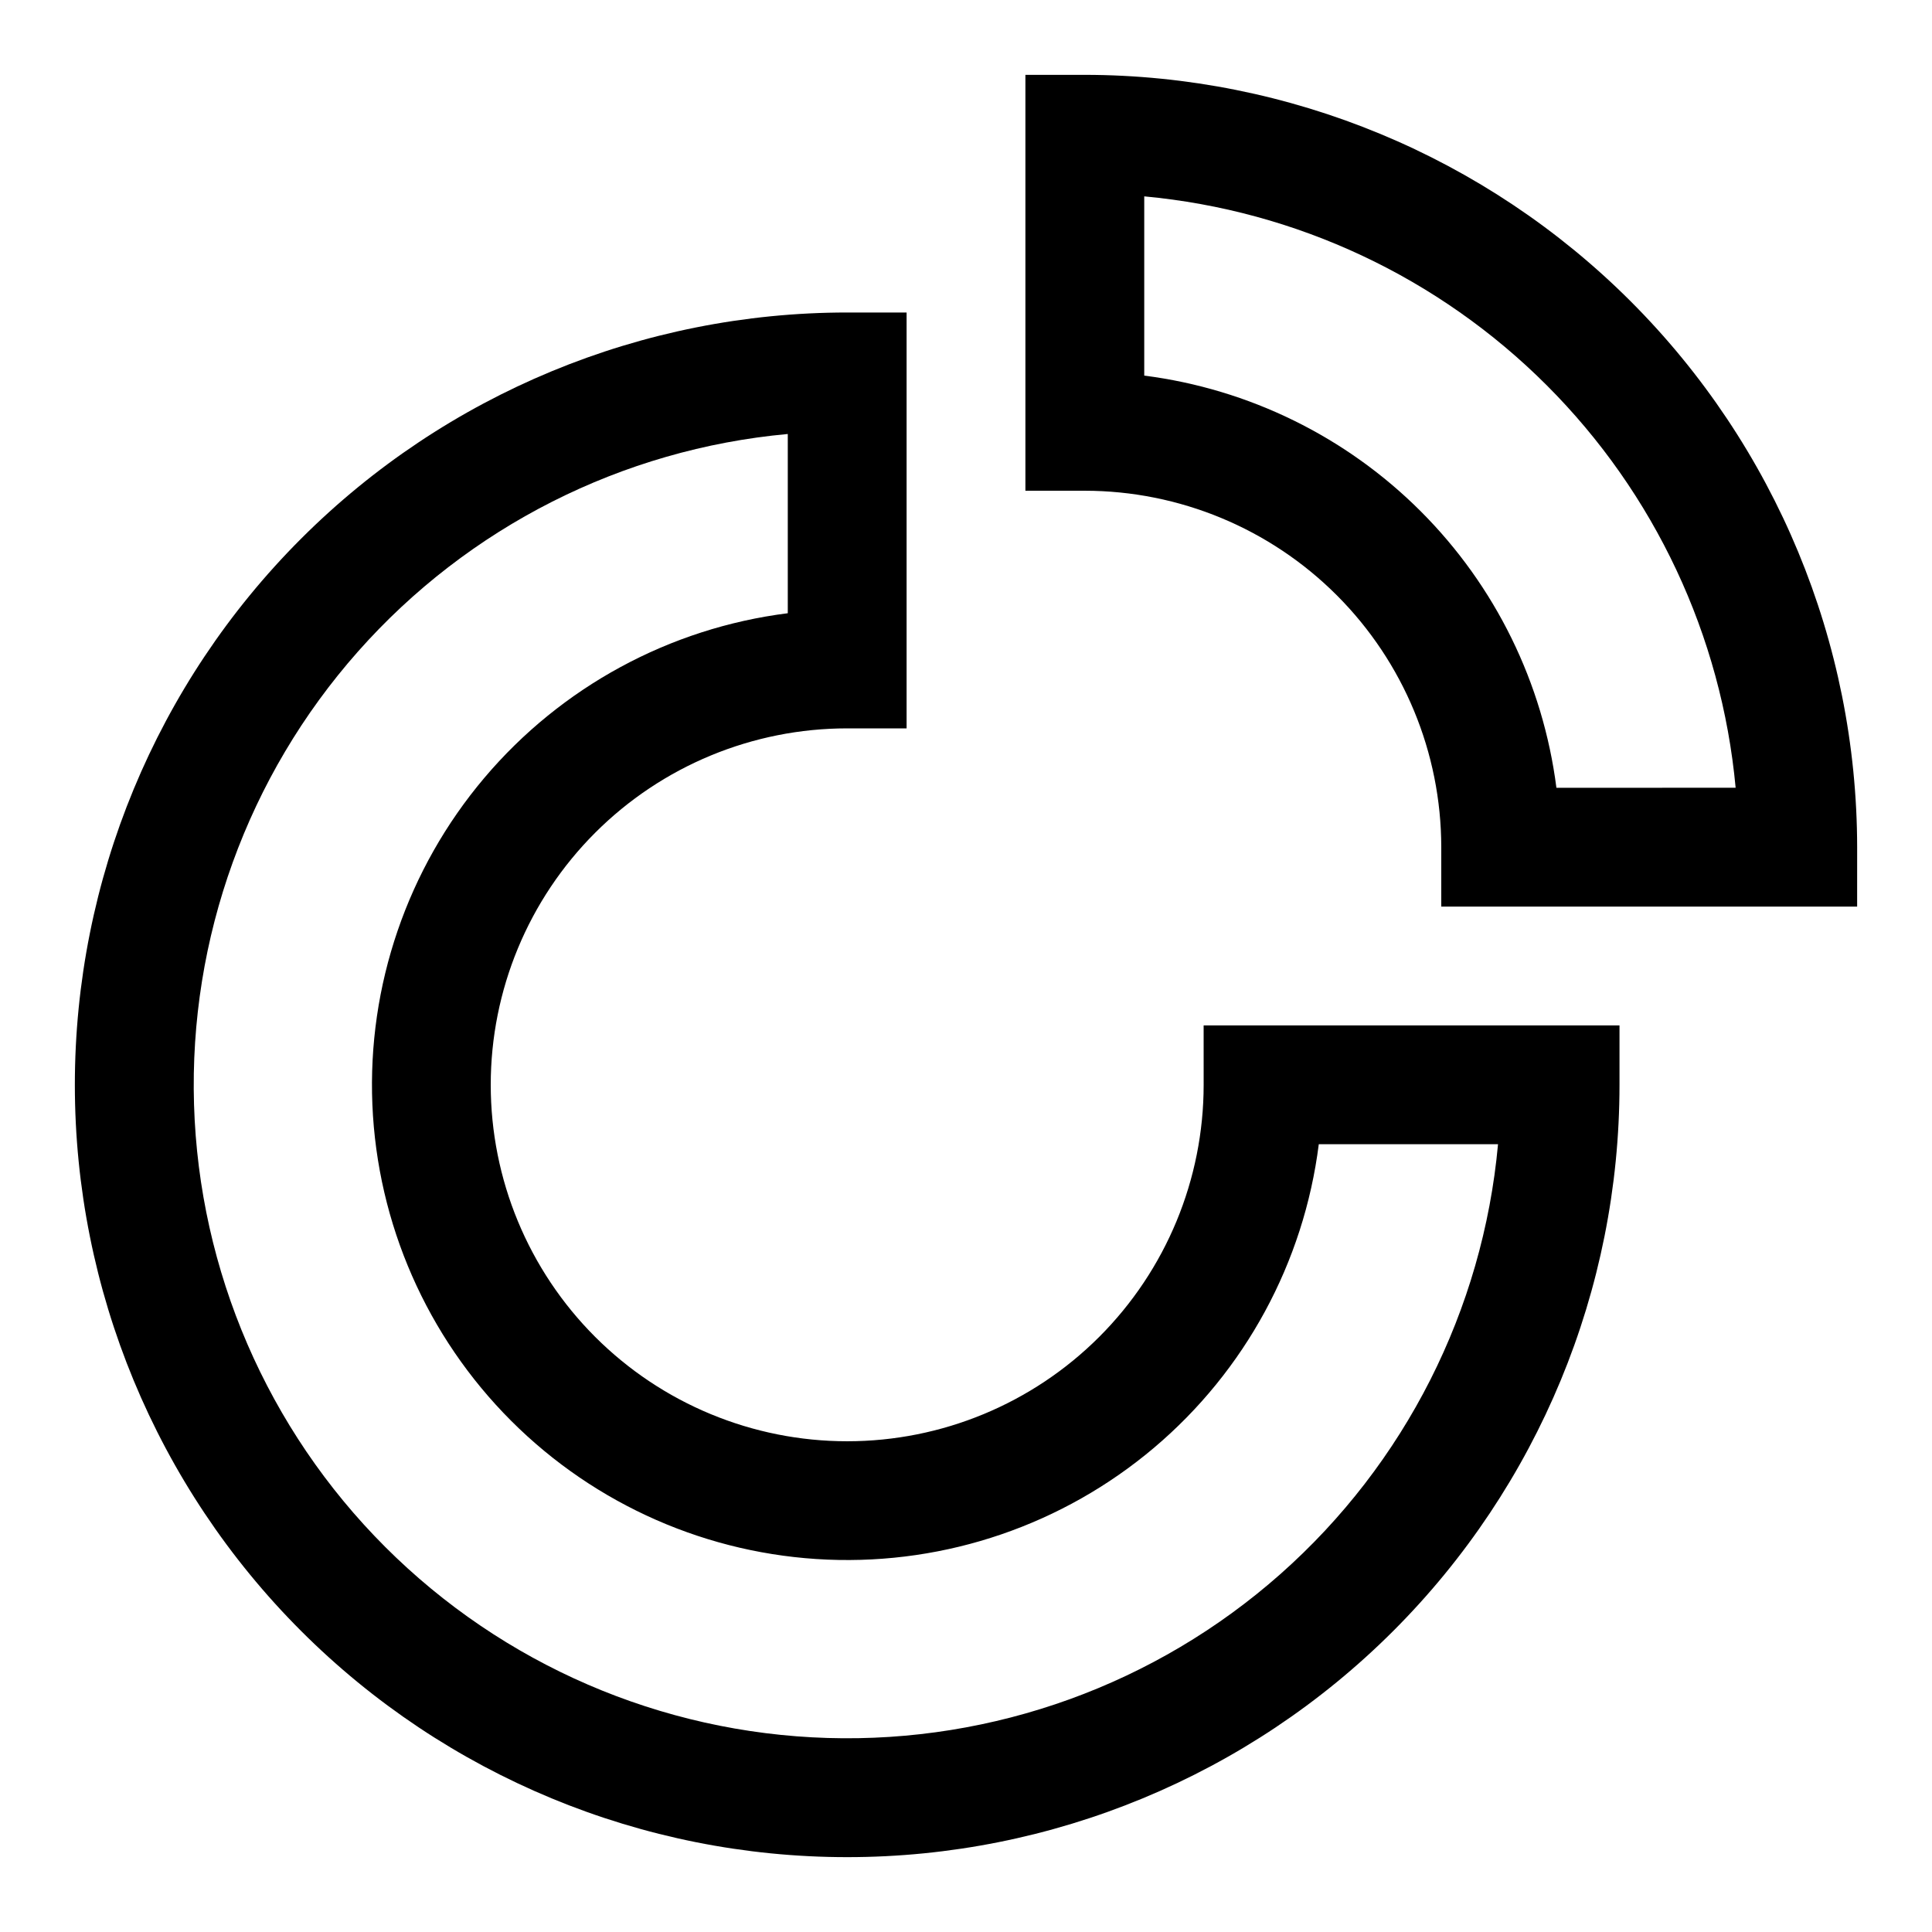 <?xml version="1.0" encoding="UTF-8"?>
<!-- Uploaded to: SVG Repo, www.svgrepo.com, Generator: SVG Repo Mixer Tools -->
<svg fill="#000000" width="800px" height="800px" version="1.1" viewBox="144 144 512 512" xmlns="http://www.w3.org/2000/svg">
 <g>
  <path d="m462.98 431.49c0 25.051-9.953 49.078-27.668 66.793-17.719 17.719-41.746 27.668-66.797 27.668-25.055 0-49.082-9.949-66.797-27.668-17.715-17.715-27.668-41.742-27.668-66.793 0-25.055 9.953-49.082 27.668-66.797s41.742-27.668 66.797-27.668h15.742v-110.21h-15.742c-54.285 0-106.34 21.566-144.73 59.949-38.383 38.383-59.949 90.441-59.949 144.73 0 54.281 21.566 106.34 59.949 144.72 38.383 38.383 90.441 59.949 144.73 59.949 54.281 0 106.34-21.566 144.72-59.949 38.387-38.383 59.949-90.441 59.949-144.72v-15.746h-110.21zm78.012 15.742c-4.016 43.93-24.641 84.672-57.668 113.91-33.027 29.238-75.965 44.777-120.06 43.438-44.09-1.34-86.012-19.453-117.2-50.645s-49.305-73.109-50.645-117.2c-1.34-44.09 14.199-87.031 43.441-120.06 29.238-33.027 69.98-53.652 113.91-57.664v47.5c-31.336 3.949-60.043 19.531-80.43 43.648-20.391 24.121-30.973 55.023-29.656 86.578 1.32 31.555 14.449 61.465 36.781 83.797 22.336 22.332 52.242 35.461 83.797 36.781 31.559 1.32 62.457-9.266 86.578-29.652 24.121-20.391 39.699-49.098 43.652-80.434z"/>
  <path d="m431.49 163.84h-15.746v110.21h15.746c25.043 0.023 49.059 9.984 66.766 27.695 17.711 17.711 27.672 41.723 27.695 66.77v15.742h110.21l0.004-15.742c-0.062-54.266-21.648-106.29-60.016-144.66-38.371-38.371-90.395-59.957-144.66-60.02zm124.98 188.93h-0.004c-3.543-27.73-16.188-53.504-35.957-73.27-19.77-19.77-45.543-32.418-73.273-35.961v-47.5c40.309 3.731 78.039 21.445 106.66 50.066 28.625 28.625 46.336 66.359 50.066 106.66z"/>
 </g>
</svg>